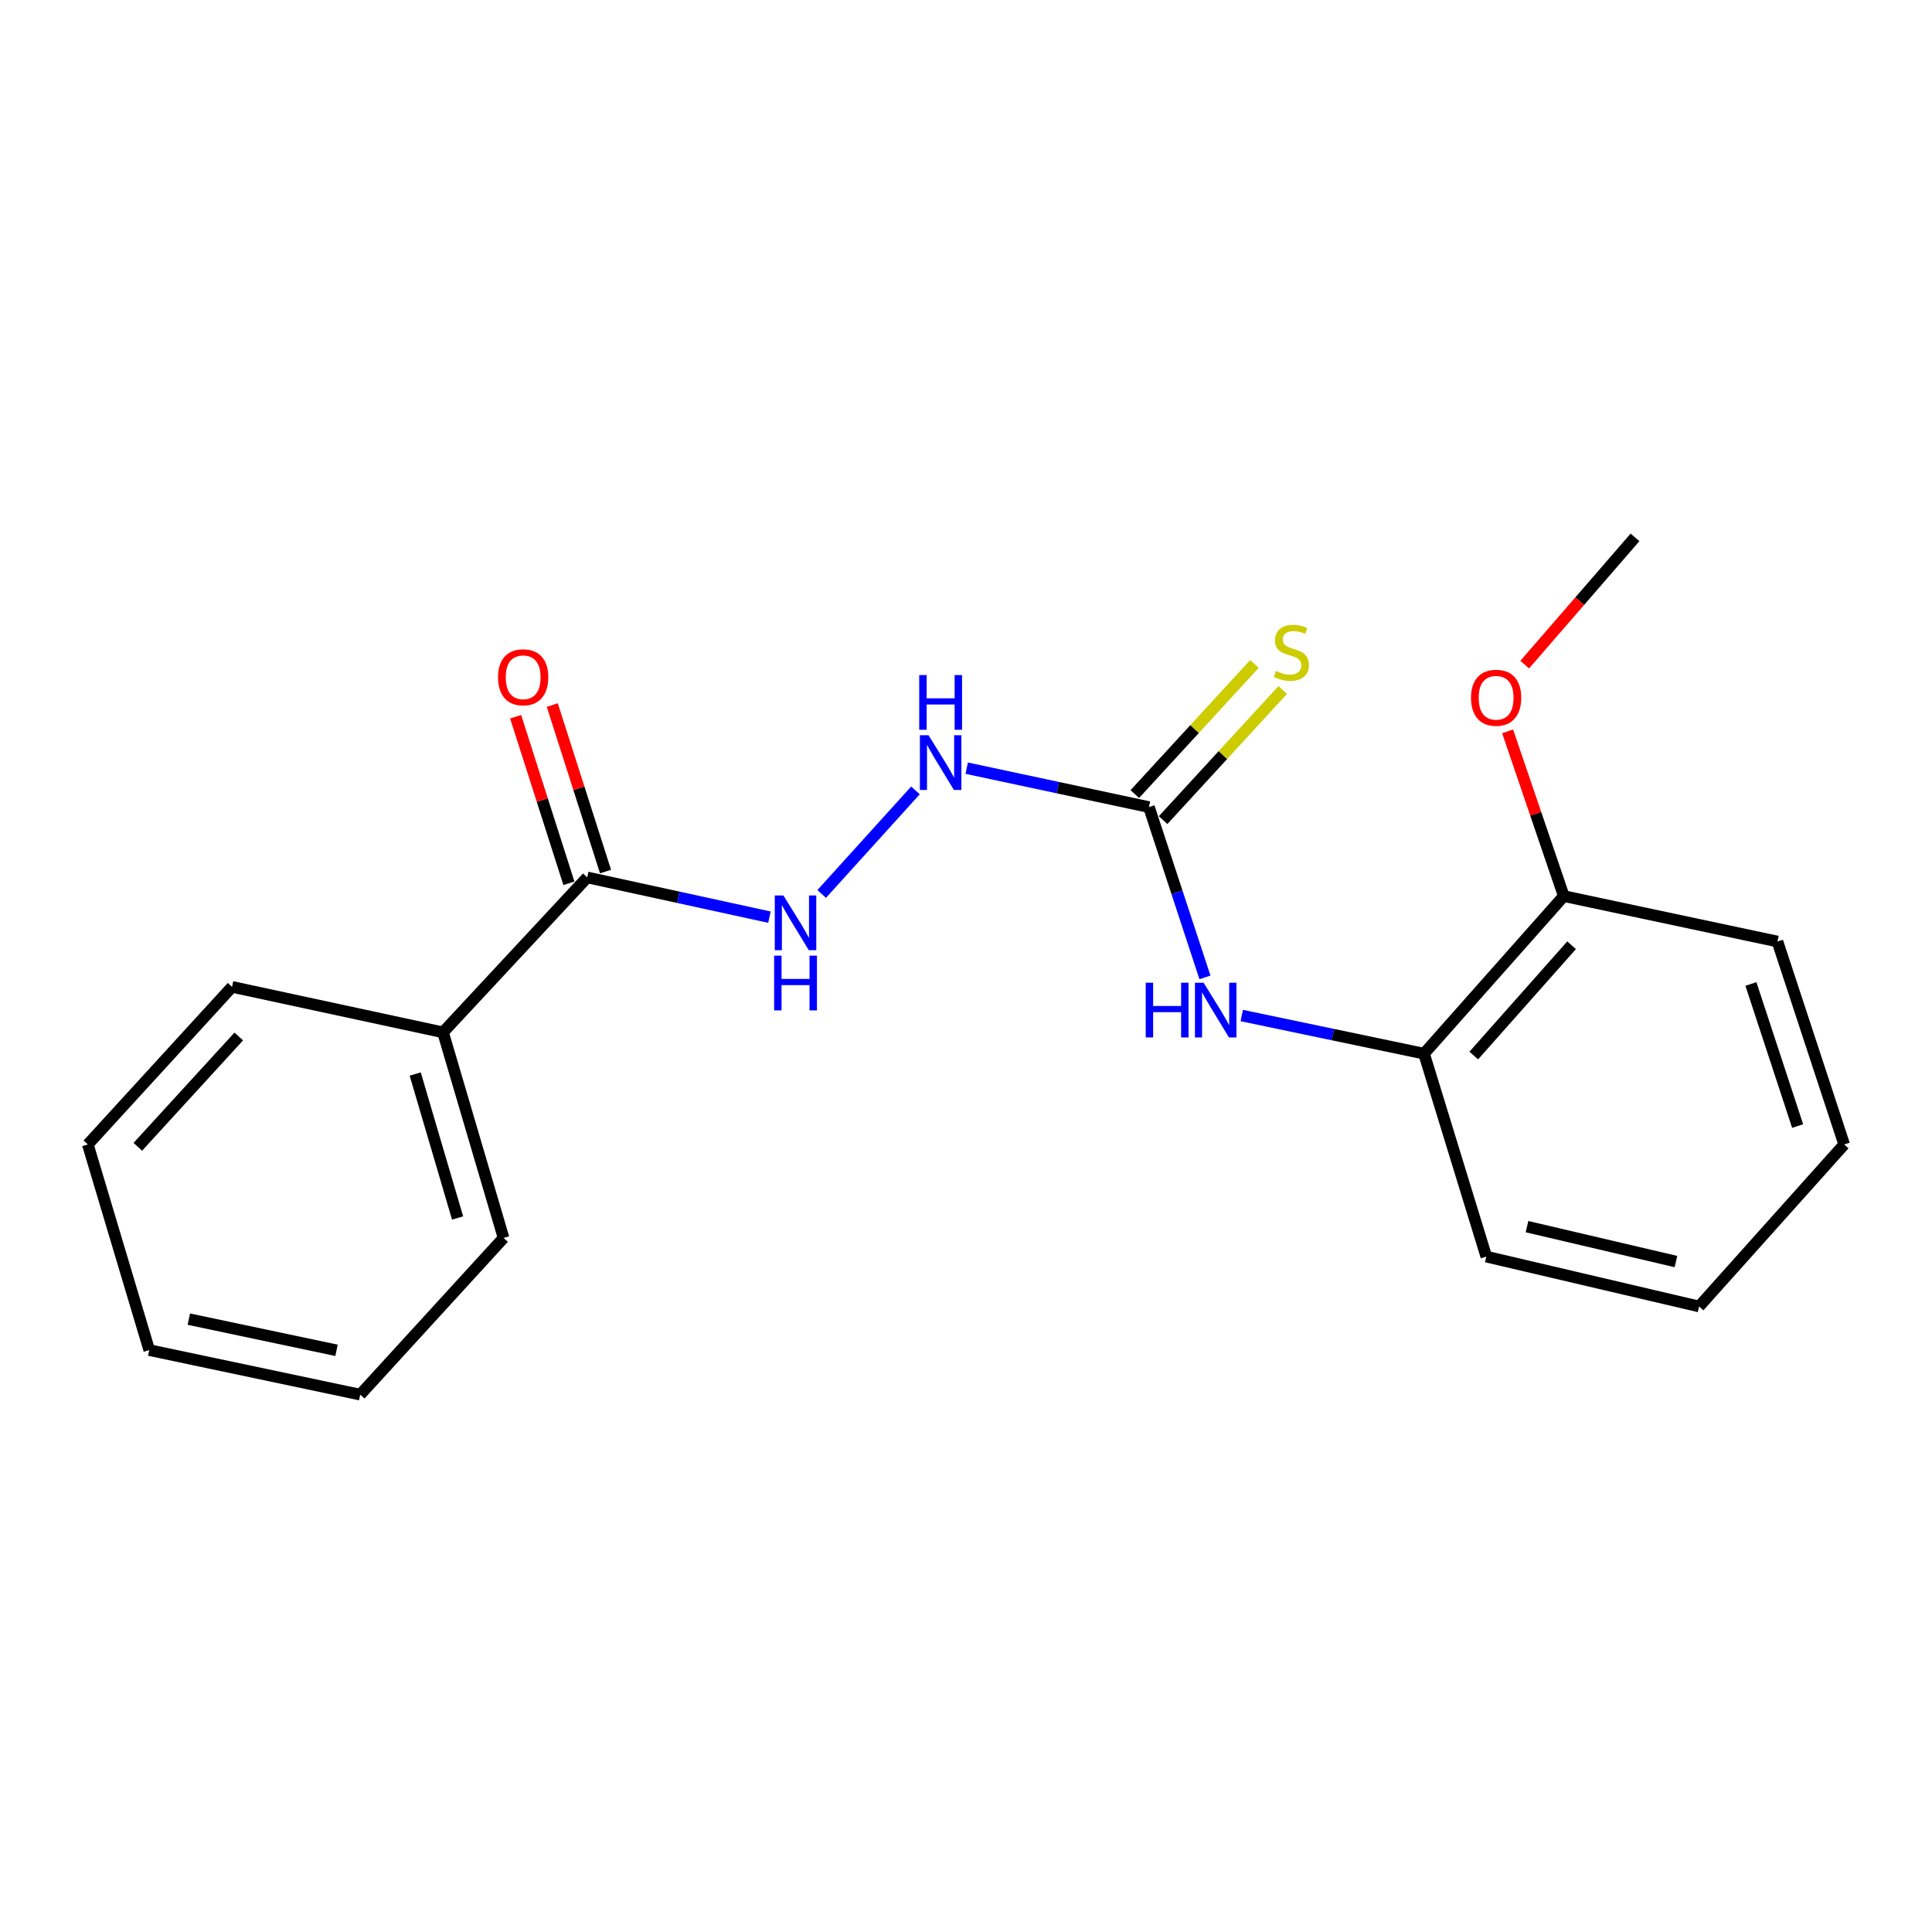 <?xml version='1.0' encoding='iso-8859-1'?>
<svg version='1.1' baseProfile='full'
              xmlns='http://www.w3.org/2000/svg'
                      xmlns:rdkit='http://www.rdkit.org/xml'
                      xmlns:xlink='http://www.w3.org/1999/xlink'
                  xml:space='preserve'
width='1000px' height='1000px' viewBox='0 0 1000 1000'>
<!-- END OF HEADER -->
<rect style='opacity:1.0;fill:#FFFFFF;stroke:none' width='1000' height='1000' x='0' y='0'> </rect>
<path class='bond-1' d='M 594.696,417.757 L 609.186,461.823' style='fill:none;fill-rule:evenodd;stroke:#000000;stroke-width:6px;stroke-linecap:butt;stroke-linejoin:miter;stroke-opacity:1' />
<path class='bond-1' d='M 609.186,461.823 L 623.677,505.889' style='fill:none;fill-rule:evenodd;stroke:#0000FF;stroke-width:6px;stroke-linecap:butt;stroke-linejoin:miter;stroke-opacity:1' />
<path class='bond-3' d='M 594.696,417.757 L 547.533,407.681' style='fill:none;fill-rule:evenodd;stroke:#000000;stroke-width:6px;stroke-linecap:butt;stroke-linejoin:miter;stroke-opacity:1' />
<path class='bond-3' d='M 547.533,407.681 L 500.37,397.605' style='fill:none;fill-rule:evenodd;stroke:#0000FF;stroke-width:6px;stroke-linecap:butt;stroke-linejoin:miter;stroke-opacity:1' />
<path class='bond-5' d='M 602.023,424.492 L 632.98,390.819' style='fill:none;fill-rule:evenodd;stroke:#000000;stroke-width:6px;stroke-linecap:butt;stroke-linejoin:miter;stroke-opacity:1' />
<path class='bond-5' d='M 632.98,390.819 L 663.937,357.145' style='fill:none;fill-rule:evenodd;stroke:#CCCC00;stroke-width:6px;stroke-linecap:butt;stroke-linejoin:miter;stroke-opacity:1' />
<path class='bond-5' d='M 587.369,411.021 L 618.326,377.347' style='fill:none;fill-rule:evenodd;stroke:#000000;stroke-width:6px;stroke-linecap:butt;stroke-linejoin:miter;stroke-opacity:1' />
<path class='bond-5' d='M 618.326,377.347 L 649.283,343.673' style='fill:none;fill-rule:evenodd;stroke:#CCCC00;stroke-width:6px;stroke-linecap:butt;stroke-linejoin:miter;stroke-opacity:1' />
<path class='bond-0' d='M 303.94,454.151 L 351.102,464.434' style='fill:none;fill-rule:evenodd;stroke:#000000;stroke-width:6px;stroke-linecap:butt;stroke-linejoin:miter;stroke-opacity:1' />
<path class='bond-0' d='M 351.102,464.434 L 398.264,474.718' style='fill:none;fill-rule:evenodd;stroke:#0000FF;stroke-width:6px;stroke-linecap:butt;stroke-linejoin:miter;stroke-opacity:1' />
<path class='bond-6' d='M 313.42,451.119 L 299.638,408.022' style='fill:none;fill-rule:evenodd;stroke:#000000;stroke-width:6px;stroke-linecap:butt;stroke-linejoin:miter;stroke-opacity:1' />
<path class='bond-6' d='M 299.638,408.022 L 285.857,364.925' style='fill:none;fill-rule:evenodd;stroke:#FF0000;stroke-width:6px;stroke-linecap:butt;stroke-linejoin:miter;stroke-opacity:1' />
<path class='bond-6' d='M 294.461,457.182 L 280.679,414.085' style='fill:none;fill-rule:evenodd;stroke:#000000;stroke-width:6px;stroke-linecap:butt;stroke-linejoin:miter;stroke-opacity:1' />
<path class='bond-6' d='M 280.679,414.085 L 266.897,370.988' style='fill:none;fill-rule:evenodd;stroke:#FF0000;stroke-width:6px;stroke-linecap:butt;stroke-linejoin:miter;stroke-opacity:1' />
<path class='bond-7' d='M 303.94,454.151 L 229.305,534.337' style='fill:none;fill-rule:evenodd;stroke:#000000;stroke-width:6px;stroke-linecap:butt;stroke-linejoin:miter;stroke-opacity:1' />
<path class='bond-4' d='M 642.737,525.637 L 689.907,535.506' style='fill:none;fill-rule:evenodd;stroke:#0000FF;stroke-width:6px;stroke-linecap:butt;stroke-linejoin:miter;stroke-opacity:1' />
<path class='bond-4' d='M 689.907,535.506 L 737.076,545.374' style='fill:none;fill-rule:evenodd;stroke:#000000;stroke-width:6px;stroke-linecap:butt;stroke-linejoin:miter;stroke-opacity:1' />
<path class='bond-2' d='M 425.3,462.713 L 473.84,409.113' style='fill:none;fill-rule:evenodd;stroke:#0000FF;stroke-width:6px;stroke-linecap:butt;stroke-linejoin:miter;stroke-opacity:1' />
<path class='bond-8' d='M 737.076,545.374 L 809.411,463.816' style='fill:none;fill-rule:evenodd;stroke:#000000;stroke-width:6px;stroke-linecap:butt;stroke-linejoin:miter;stroke-opacity:1' />
<path class='bond-8' d='M 762.819,546.348 L 813.453,489.258' style='fill:none;fill-rule:evenodd;stroke:#000000;stroke-width:6px;stroke-linecap:butt;stroke-linejoin:miter;stroke-opacity:1' />
<path class='bond-10' d='M 737.076,545.374 L 769.312,650.42' style='fill:none;fill-rule:evenodd;stroke:#000000;stroke-width:6px;stroke-linecap:butt;stroke-linejoin:miter;stroke-opacity:1' />
<path class='bond-11' d='M 229.305,534.337 L 260.646,640.755' style='fill:none;fill-rule:evenodd;stroke:#000000;stroke-width:6px;stroke-linecap:butt;stroke-linejoin:miter;stroke-opacity:1' />
<path class='bond-11' d='M 214.912,555.923 L 236.85,630.416' style='fill:none;fill-rule:evenodd;stroke:#000000;stroke-width:6px;stroke-linecap:butt;stroke-linejoin:miter;stroke-opacity:1' />
<path class='bond-12' d='M 229.305,534.337 L 120.101,510.804' style='fill:none;fill-rule:evenodd;stroke:#000000;stroke-width:6px;stroke-linecap:butt;stroke-linejoin:miter;stroke-opacity:1' />
<path class='bond-9' d='M 809.411,463.816 L 794.878,421.185' style='fill:none;fill-rule:evenodd;stroke:#000000;stroke-width:6px;stroke-linecap:butt;stroke-linejoin:miter;stroke-opacity:1' />
<path class='bond-9' d='M 794.878,421.185 L 780.345,378.554' style='fill:none;fill-rule:evenodd;stroke:#FF0000;stroke-width:6px;stroke-linecap:butt;stroke-linejoin:miter;stroke-opacity:1' />
<path class='bond-13' d='M 809.411,463.816 L 919.998,487.327' style='fill:none;fill-rule:evenodd;stroke:#000000;stroke-width:6px;stroke-linecap:butt;stroke-linejoin:miter;stroke-opacity:1' />
<path class='bond-14' d='M 789.179,344.017 L 817.73,311.079' style='fill:none;fill-rule:evenodd;stroke:#FF0000;stroke-width:6px;stroke-linecap:butt;stroke-linejoin:miter;stroke-opacity:1' />
<path class='bond-14' d='M 817.73,311.079 L 846.281,278.141' style='fill:none;fill-rule:evenodd;stroke:#000000;stroke-width:6px;stroke-linecap:butt;stroke-linejoin:miter;stroke-opacity:1' />
<path class='bond-15' d='M 769.312,650.42 L 879.446,676.231' style='fill:none;fill-rule:evenodd;stroke:#000000;stroke-width:6px;stroke-linecap:butt;stroke-linejoin:miter;stroke-opacity:1' />
<path class='bond-15' d='M 790.374,634.911 L 867.468,652.979' style='fill:none;fill-rule:evenodd;stroke:#000000;stroke-width:6px;stroke-linecap:butt;stroke-linejoin:miter;stroke-opacity:1' />
<path class='bond-16' d='M 260.646,640.755 L 186.453,721.859' style='fill:none;fill-rule:evenodd;stroke:#000000;stroke-width:6px;stroke-linecap:butt;stroke-linejoin:miter;stroke-opacity:1' />
<path class='bond-17' d='M 120.101,510.804 L 45.455,592.373' style='fill:none;fill-rule:evenodd;stroke:#000000;stroke-width:6px;stroke-linecap:butt;stroke-linejoin:miter;stroke-opacity:1' />
<path class='bond-17' d='M 123.589,536.478 L 71.336,593.576' style='fill:none;fill-rule:evenodd;stroke:#000000;stroke-width:6px;stroke-linecap:butt;stroke-linejoin:miter;stroke-opacity:1' />
<path class='bond-20' d='M 919.998,487.327 L 954.545,592.373' style='fill:none;fill-rule:evenodd;stroke:#000000;stroke-width:6px;stroke-linecap:butt;stroke-linejoin:miter;stroke-opacity:1' />
<path class='bond-20' d='M 906.271,509.303 L 930.454,582.835' style='fill:none;fill-rule:evenodd;stroke:#000000;stroke-width:6px;stroke-linecap:butt;stroke-linejoin:miter;stroke-opacity:1' />
<path class='bond-18' d='M 879.446,676.231 L 954.545,592.373' style='fill:none;fill-rule:evenodd;stroke:#000000;stroke-width:6px;stroke-linecap:butt;stroke-linejoin:miter;stroke-opacity:1' />
<path class='bond-21' d='M 186.453,721.859 L 77.248,698.802' style='fill:none;fill-rule:evenodd;stroke:#000000;stroke-width:6px;stroke-linecap:butt;stroke-linejoin:miter;stroke-opacity:1' />
<path class='bond-21' d='M 174.184,698.925 L 97.741,682.784' style='fill:none;fill-rule:evenodd;stroke:#000000;stroke-width:6px;stroke-linecap:butt;stroke-linejoin:miter;stroke-opacity:1' />
<path class='bond-19' d='M 45.455,592.373 L 77.248,698.802' style='fill:none;fill-rule:evenodd;stroke:#000000;stroke-width:6px;stroke-linecap:butt;stroke-linejoin:miter;stroke-opacity:1' />
<path  class='atom-2' d='M 593.023 508.654
L 596.863 508.654
L 596.863 520.694
L 611.343 520.694
L 611.343 508.654
L 615.183 508.654
L 615.183 536.974
L 611.343 536.974
L 611.343 523.894
L 596.863 523.894
L 596.863 536.974
L 593.023 536.974
L 593.023 508.654
' fill='#0000FF'/>
<path  class='atom-2' d='M 622.983 508.654
L 632.263 523.654
Q 633.183 525.134, 634.663 527.814
Q 636.143 530.494, 636.223 530.654
L 636.223 508.654
L 639.983 508.654
L 639.983 536.974
L 636.103 536.974
L 626.143 520.574
Q 624.983 518.654, 623.743 516.454
Q 622.543 514.254, 622.183 513.574
L 622.183 536.974
L 618.503 536.974
L 618.503 508.654
L 622.983 508.654
' fill='#0000FF'/>
<path  class='atom-3' d='M 405.503 463.501
L 414.783 478.501
Q 415.703 479.981, 417.183 482.661
Q 418.663 485.341, 418.743 485.501
L 418.743 463.501
L 422.503 463.501
L 422.503 491.821
L 418.623 491.821
L 408.663 475.421
Q 407.503 473.501, 406.263 471.301
Q 405.063 469.101, 404.703 468.421
L 404.703 491.821
L 401.023 491.821
L 401.023 463.501
L 405.503 463.501
' fill='#0000FF'/>
<path  class='atom-3' d='M 400.683 494.653
L 404.523 494.653
L 404.523 506.693
L 419.003 506.693
L 419.003 494.653
L 422.843 494.653
L 422.843 522.973
L 419.003 522.973
L 419.003 509.893
L 404.523 509.893
L 404.523 522.973
L 400.683 522.973
L 400.683 494.653
' fill='#0000FF'/>
<path  class='atom-4' d='M 480.613 380.561
L 489.893 395.561
Q 490.813 397.041, 492.293 399.721
Q 493.773 402.401, 493.853 402.561
L 493.853 380.561
L 497.613 380.561
L 497.613 408.881
L 493.733 408.881
L 483.773 392.481
Q 482.613 390.561, 481.373 388.361
Q 480.173 386.161, 479.813 385.481
L 479.813 408.881
L 476.133 408.881
L 476.133 380.561
L 480.613 380.561
' fill='#0000FF'/>
<path  class='atom-4' d='M 475.793 349.409
L 479.633 349.409
L 479.633 361.449
L 494.113 361.449
L 494.113 349.409
L 497.953 349.409
L 497.953 377.729
L 494.113 377.729
L 494.113 364.649
L 479.633 364.649
L 479.633 377.729
L 475.793 377.729
L 475.793 349.409
' fill='#0000FF'/>
<path  class='atom-6' d='M 660.413 347.29
Q 660.733 347.41, 662.053 347.97
Q 663.373 348.53, 664.813 348.89
Q 666.293 349.21, 667.733 349.21
Q 670.413 349.21, 671.973 347.93
Q 673.533 346.61, 673.533 344.33
Q 673.533 342.77, 672.733 341.81
Q 671.973 340.85, 670.773 340.33
Q 669.573 339.81, 667.573 339.21
Q 665.053 338.45, 663.533 337.73
Q 662.053 337.01, 660.973 335.49
Q 659.933 333.97, 659.933 331.41
Q 659.933 327.85, 662.333 325.65
Q 664.773 323.45, 669.573 323.45
Q 672.853 323.45, 676.573 325.01
L 675.653 328.09
Q 672.253 326.69, 669.693 326.69
Q 666.933 326.69, 665.413 327.85
Q 663.893 328.97, 663.933 330.93
Q 663.933 332.45, 664.693 333.37
Q 665.493 334.29, 666.613 334.81
Q 667.773 335.33, 669.693 335.93
Q 672.253 336.73, 673.773 337.53
Q 675.293 338.33, 676.373 339.97
Q 677.493 341.57, 677.493 344.33
Q 677.493 348.25, 674.853 350.37
Q 672.253 352.45, 667.893 352.45
Q 665.373 352.45, 663.453 351.89
Q 661.573 351.37, 659.333 350.45
L 660.413 347.29
' fill='#CCCC00'/>
<path  class='atom-7' d='M 257.786 350.555
Q 257.786 343.755, 261.146 339.955
Q 264.506 336.155, 270.786 336.155
Q 277.066 336.155, 280.426 339.955
Q 283.786 343.755, 283.786 350.555
Q 283.786 357.435, 280.386 361.355
Q 276.986 365.235, 270.786 365.235
Q 264.546 365.235, 261.146 361.355
Q 257.786 357.475, 257.786 350.555
M 270.786 362.035
Q 275.106 362.035, 277.426 359.155
Q 279.786 356.235, 279.786 350.555
Q 279.786 344.995, 277.426 342.195
Q 275.106 339.355, 270.786 339.355
Q 266.466 339.355, 264.106 342.155
Q 261.786 344.955, 261.786 350.555
Q 261.786 356.275, 264.106 359.155
Q 266.466 362.035, 270.786 362.035
' fill='#FF0000'/>
<path  class='atom-10' d='M 761.388 361.161
Q 761.388 354.361, 764.748 350.561
Q 768.108 346.761, 774.388 346.761
Q 780.668 346.761, 784.028 350.561
Q 787.388 354.361, 787.388 361.161
Q 787.388 368.041, 783.988 371.961
Q 780.588 375.841, 774.388 375.841
Q 768.148 375.841, 764.748 371.961
Q 761.388 368.081, 761.388 361.161
M 774.388 372.641
Q 778.708 372.641, 781.028 369.761
Q 783.388 366.841, 783.388 361.161
Q 783.388 355.601, 781.028 352.801
Q 778.708 349.961, 774.388 349.961
Q 770.068 349.961, 767.708 352.761
Q 765.388 355.561, 765.388 361.161
Q 765.388 366.881, 767.708 369.761
Q 770.068 372.641, 774.388 372.641
' fill='#FF0000'/>
</svg>
